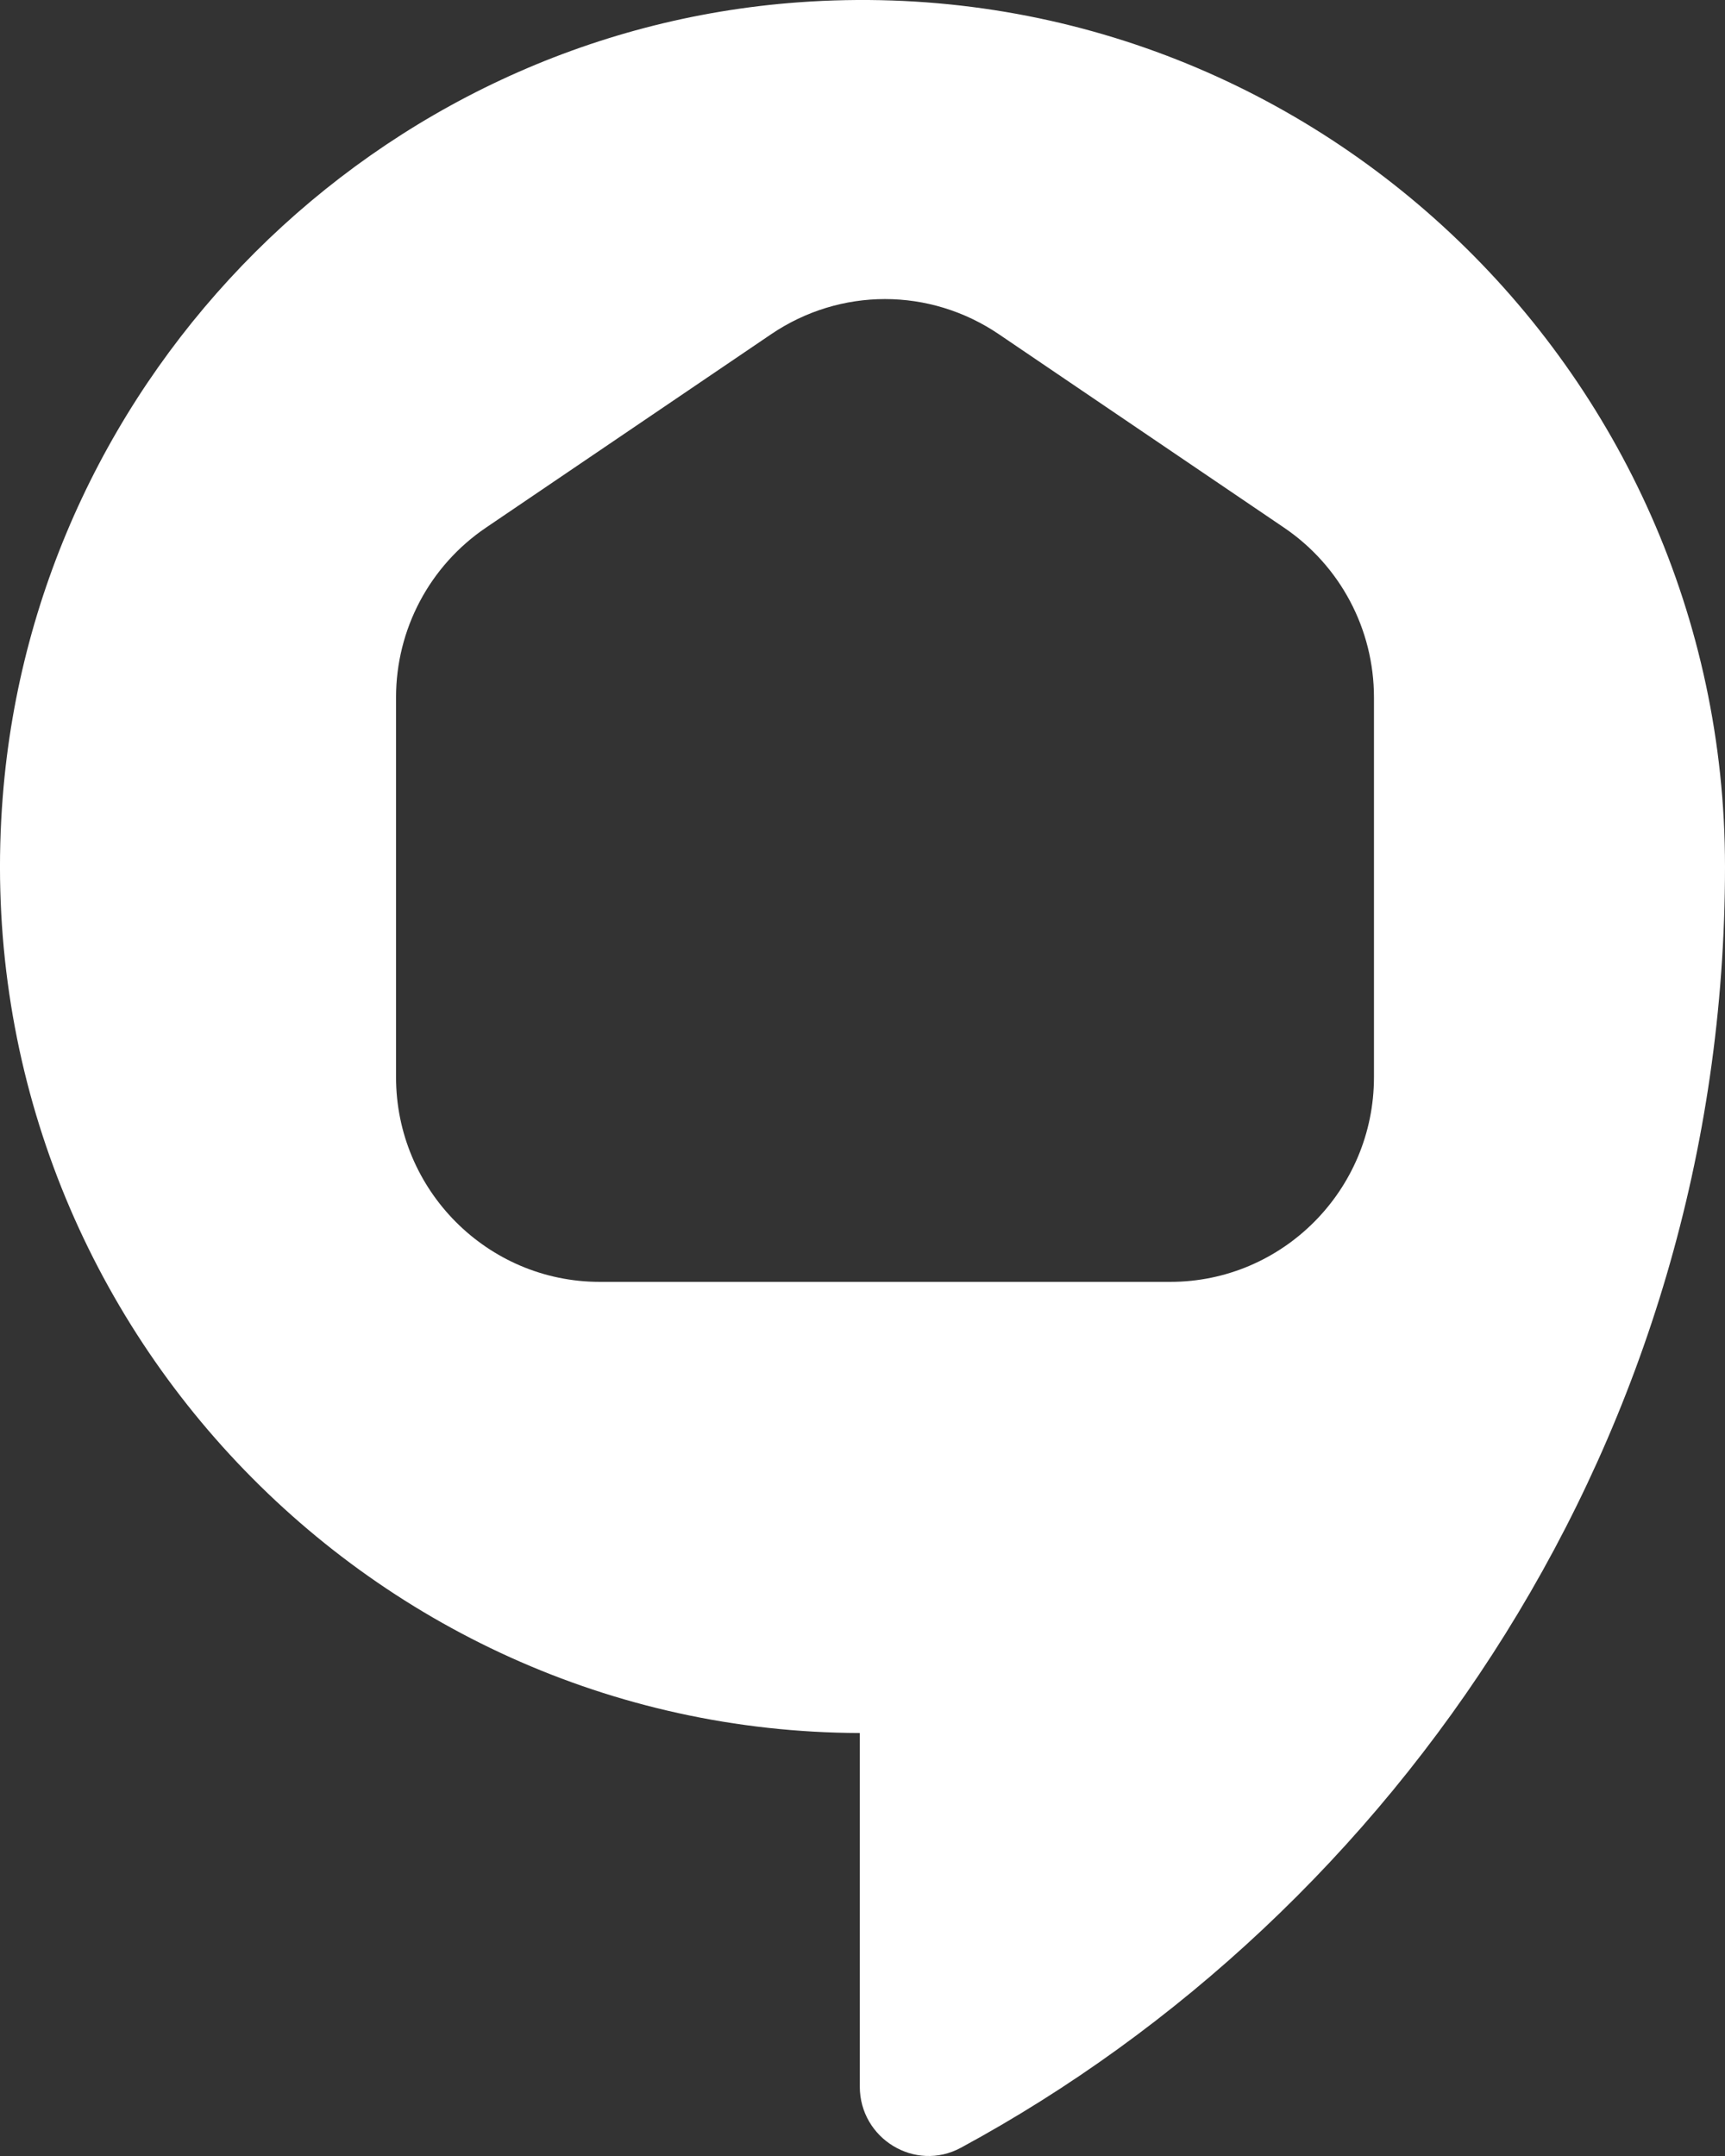 <?xml version="1.0" encoding="UTF-8"?>
<svg xmlns="http://www.w3.org/2000/svg" width="56" height="70" viewBox="0 0 56 70" fill="none">
  <rect x="0" y="0" width="56" height="70" fill="#333333" stroke="none"/>
  <path d="M25.925 0.075C12.247 1.071 1.171 12.121 0.09 25.859C-1.214 42.347 11.776 56.219 27.912 56.267V67.743C27.912 69.436 29.706 70.534 31.192 69.733C45.263 62.117 56 46.71 56 28.135C56 11.933 42.297 -1.114 25.925 0.075ZM44.604 34.974C44.604 38.639 41.639 41.619 37.992 41.619H19.47C15.822 41.619 12.857 38.639 12.857 34.974V22.643C12.857 20.428 13.95 18.371 15.774 17.133L25.032 10.853C27.278 9.329 30.183 9.329 32.429 10.853L41.687 17.133C43.511 18.371 44.604 20.428 44.604 22.643V34.974Z" fill="white"></path>
</svg>
